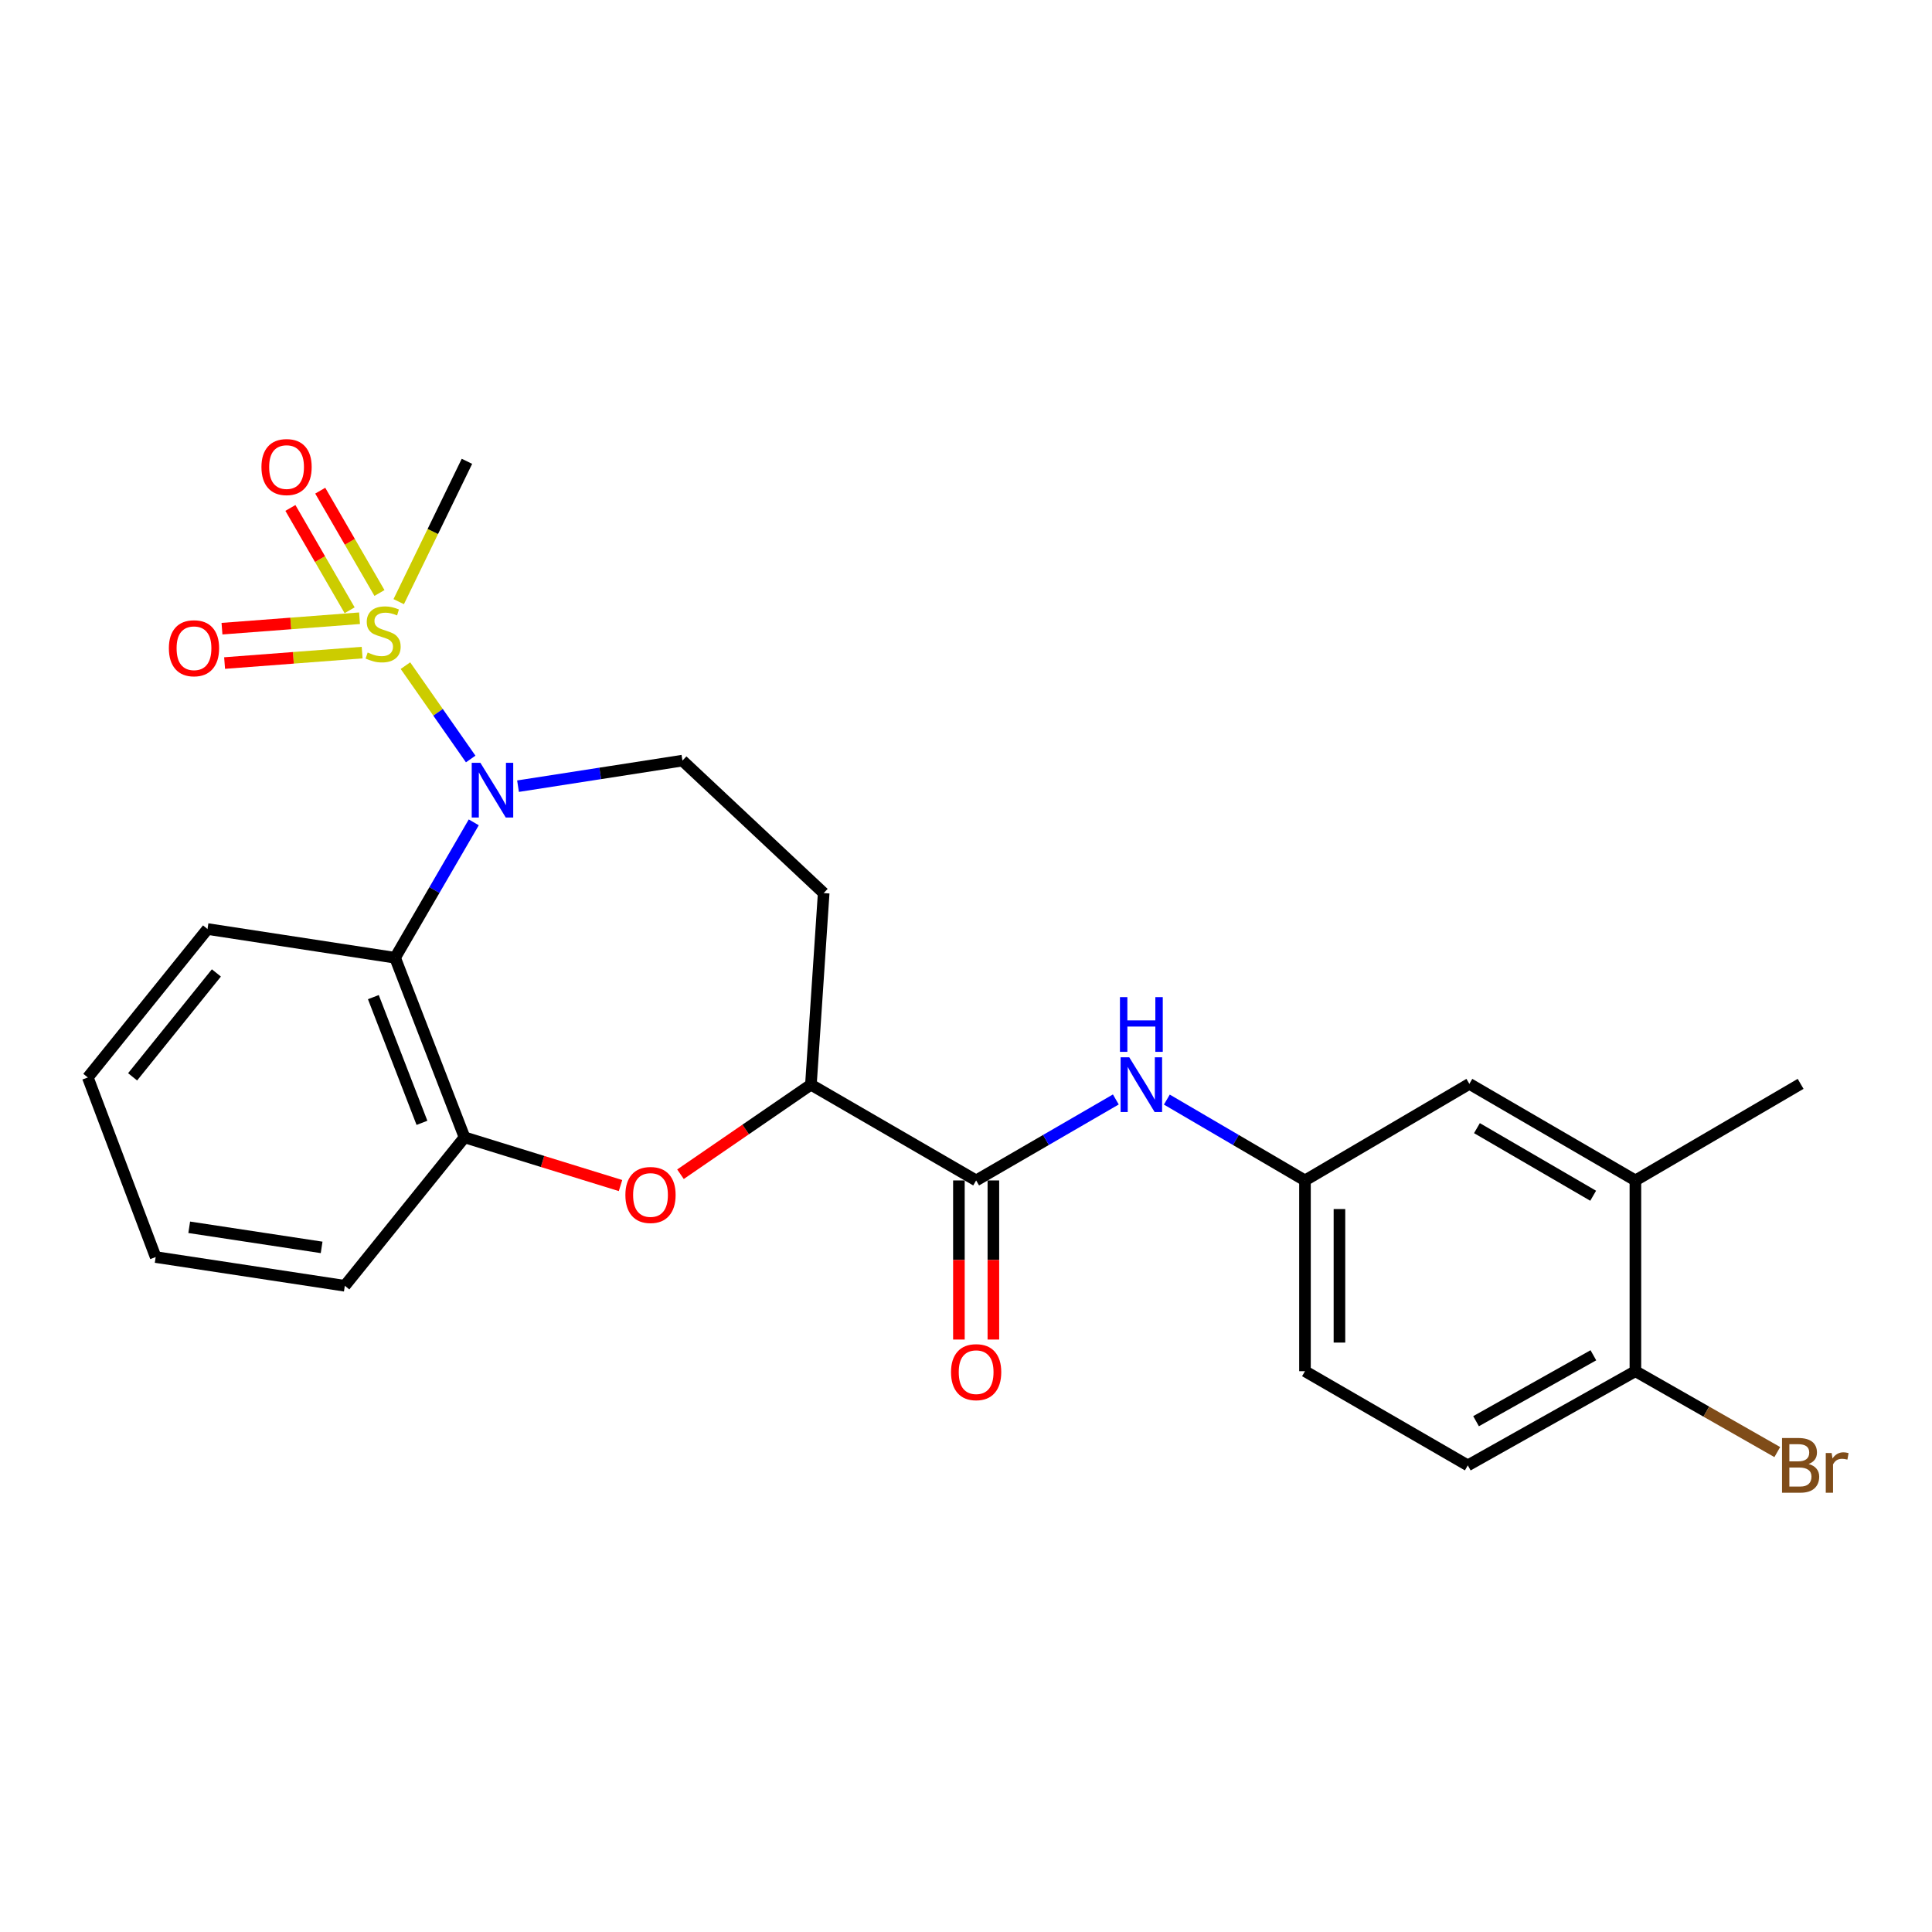 <?xml version='1.0' encoding='iso-8859-1'?>
<svg version='1.1' baseProfile='full'
              xmlns='http://www.w3.org/2000/svg'
                      xmlns:rdkit='http://www.rdkit.org/xml'
                      xmlns:xlink='http://www.w3.org/1999/xlink'
                  xml:space='preserve'
width='1000px' height='1000px' viewBox='0 0 1000 1000'>
<!-- END OF HEADER -->
<rect style='opacity:1.0;fill:#FFFFFF;stroke:none' width='1000' height='1000' x='0' y='0'> </rect>
<path class='bond-0' d='M 209.853,344.536 L 226.741,368.694' style='fill:none;fill-rule:evenodd;stroke:#CCCC00;stroke-width:6px;stroke-linecap:butt;stroke-linejoin:miter;stroke-opacity:1' />
<path class='bond-0' d='M 226.741,368.694 L 243.63,392.852' style='fill:none;fill-rule:evenodd;stroke:#0000FF;stroke-width:6px;stroke-linecap:butt;stroke-linejoin:miter;stroke-opacity:1' />
<path class='bond-8' d='M 196.408,306.931 L 181.081,280.452' style='fill:none;fill-rule:evenodd;stroke:#CCCC00;stroke-width:6px;stroke-linecap:butt;stroke-linejoin:miter;stroke-opacity:1' />
<path class='bond-8' d='M 181.081,280.452 L 165.755,253.973' style='fill:none;fill-rule:evenodd;stroke:#FF0000;stroke-width:6px;stroke-linecap:butt;stroke-linejoin:miter;stroke-opacity:1' />
<path class='bond-8' d='M 180.966,315.869 L 165.639,289.39' style='fill:none;fill-rule:evenodd;stroke:#CCCC00;stroke-width:6px;stroke-linecap:butt;stroke-linejoin:miter;stroke-opacity:1' />
<path class='bond-8' d='M 165.639,289.39 L 150.313,262.911' style='fill:none;fill-rule:evenodd;stroke:#FF0000;stroke-width:6px;stroke-linecap:butt;stroke-linejoin:miter;stroke-opacity:1' />
<path class='bond-9' d='M 186.093,319.995 L 150.496,322.698' style='fill:none;fill-rule:evenodd;stroke:#CCCC00;stroke-width:6px;stroke-linecap:butt;stroke-linejoin:miter;stroke-opacity:1' />
<path class='bond-9' d='M 150.496,322.698 L 114.898,325.401' style='fill:none;fill-rule:evenodd;stroke:#FF0000;stroke-width:6px;stroke-linecap:butt;stroke-linejoin:miter;stroke-opacity:1' />
<path class='bond-9' d='M 187.444,337.786 L 151.847,340.489' style='fill:none;fill-rule:evenodd;stroke:#CCCC00;stroke-width:6px;stroke-linecap:butt;stroke-linejoin:miter;stroke-opacity:1' />
<path class='bond-9' d='M 151.847,340.489 L 116.249,343.192' style='fill:none;fill-rule:evenodd;stroke:#FF0000;stroke-width:6px;stroke-linecap:butt;stroke-linejoin:miter;stroke-opacity:1' />
<path class='bond-17' d='M 206.374,311.413 L 224.032,275.093' style='fill:none;fill-rule:evenodd;stroke:#CCCC00;stroke-width:6px;stroke-linecap:butt;stroke-linejoin:miter;stroke-opacity:1' />
<path class='bond-17' d='M 224.032,275.093 L 241.689,238.773' style='fill:none;fill-rule:evenodd;stroke:#000000;stroke-width:6px;stroke-linecap:butt;stroke-linejoin:miter;stroke-opacity:1' />
<path class='bond-1' d='M 245.218,425.646 L 224.858,460.689' style='fill:none;fill-rule:evenodd;stroke:#0000FF;stroke-width:6px;stroke-linecap:butt;stroke-linejoin:miter;stroke-opacity:1' />
<path class='bond-1' d='M 224.858,460.689 L 204.498,495.731' style='fill:none;fill-rule:evenodd;stroke:#000000;stroke-width:6px;stroke-linecap:butt;stroke-linejoin:miter;stroke-opacity:1' />
<path class='bond-6' d='M 268.13,406.922 L 310.682,400.308' style='fill:none;fill-rule:evenodd;stroke:#0000FF;stroke-width:6px;stroke-linecap:butt;stroke-linejoin:miter;stroke-opacity:1' />
<path class='bond-6' d='M 310.682,400.308 L 353.233,393.693' style='fill:none;fill-rule:evenodd;stroke:#000000;stroke-width:6px;stroke-linecap:butt;stroke-linejoin:miter;stroke-opacity:1' />
<path class='bond-4' d='M 204.498,495.731 L 240.44,588.689' style='fill:none;fill-rule:evenodd;stroke:#000000;stroke-width:6px;stroke-linecap:butt;stroke-linejoin:miter;stroke-opacity:1' />
<path class='bond-4' d='M 193.248,516.109 L 218.407,581.18' style='fill:none;fill-rule:evenodd;stroke:#000000;stroke-width:6px;stroke-linecap:butt;stroke-linejoin:miter;stroke-opacity:1' />
<path class='bond-20' d='M 204.498,495.731 L 107.407,480.863' style='fill:none;fill-rule:evenodd;stroke:#000000;stroke-width:6px;stroke-linecap:butt;stroke-linejoin:miter;stroke-opacity:1' />
<path class='bond-2' d='M 321.18,613.64 L 280.81,601.165' style='fill:none;fill-rule:evenodd;stroke:#FF0000;stroke-width:6px;stroke-linecap:butt;stroke-linejoin:miter;stroke-opacity:1' />
<path class='bond-2' d='M 280.81,601.165 L 240.44,588.689' style='fill:none;fill-rule:evenodd;stroke:#000000;stroke-width:6px;stroke-linecap:butt;stroke-linejoin:miter;stroke-opacity:1' />
<path class='bond-25' d='M 352.217,607.78 L 385.971,584.6' style='fill:none;fill-rule:evenodd;stroke:#FF0000;stroke-width:6px;stroke-linecap:butt;stroke-linejoin:miter;stroke-opacity:1' />
<path class='bond-25' d='M 385.971,584.6 L 419.725,561.42' style='fill:none;fill-rule:evenodd;stroke:#000000;stroke-width:6px;stroke-linecap:butt;stroke-linejoin:miter;stroke-opacity:1' />
<path class='bond-3' d='M 505.249,610.992 L 419.725,561.42' style='fill:none;fill-rule:evenodd;stroke:#000000;stroke-width:6px;stroke-linecap:butt;stroke-linejoin:miter;stroke-opacity:1' />
<path class='bond-7' d='M 505.249,610.992 L 541.4,590.035' style='fill:none;fill-rule:evenodd;stroke:#000000;stroke-width:6px;stroke-linecap:butt;stroke-linejoin:miter;stroke-opacity:1' />
<path class='bond-7' d='M 541.4,590.035 L 577.552,569.079' style='fill:none;fill-rule:evenodd;stroke:#0000FF;stroke-width:6px;stroke-linecap:butt;stroke-linejoin:miter;stroke-opacity:1' />
<path class='bond-15' d='M 496.328,610.992 L 496.328,652.169' style='fill:none;fill-rule:evenodd;stroke:#000000;stroke-width:6px;stroke-linecap:butt;stroke-linejoin:miter;stroke-opacity:1' />
<path class='bond-15' d='M 496.328,652.169 L 496.328,693.346' style='fill:none;fill-rule:evenodd;stroke:#FF0000;stroke-width:6px;stroke-linecap:butt;stroke-linejoin:miter;stroke-opacity:1' />
<path class='bond-15' d='M 514.17,610.992 L 514.17,652.169' style='fill:none;fill-rule:evenodd;stroke:#000000;stroke-width:6px;stroke-linecap:butt;stroke-linejoin:miter;stroke-opacity:1' />
<path class='bond-15' d='M 514.17,652.169 L 514.17,693.346' style='fill:none;fill-rule:evenodd;stroke:#FF0000;stroke-width:6px;stroke-linecap:butt;stroke-linejoin:miter;stroke-opacity:1' />
<path class='bond-21' d='M 240.44,588.689 L 178.478,665.52' style='fill:none;fill-rule:evenodd;stroke:#000000;stroke-width:6px;stroke-linecap:butt;stroke-linejoin:miter;stroke-opacity:1' />
<path class='bond-5' d='M 419.725,561.42 L 426.337,462.267' style='fill:none;fill-rule:evenodd;stroke:#000000;stroke-width:6px;stroke-linecap:butt;stroke-linejoin:miter;stroke-opacity:1' />
<path class='bond-10' d='M 353.233,393.693 L 426.337,462.267' style='fill:none;fill-rule:evenodd;stroke:#000000;stroke-width:6px;stroke-linecap:butt;stroke-linejoin:miter;stroke-opacity:1' />
<path class='bond-12' d='M 603.956,569.143 L 639.705,590.067' style='fill:none;fill-rule:evenodd;stroke:#0000FF;stroke-width:6px;stroke-linecap:butt;stroke-linejoin:miter;stroke-opacity:1' />
<path class='bond-12' d='M 639.705,590.067 L 675.454,610.992' style='fill:none;fill-rule:evenodd;stroke:#000000;stroke-width:6px;stroke-linecap:butt;stroke-linejoin:miter;stroke-opacity:1' />
<path class='bond-11' d='M 846.482,610.992 L 760.541,561.004' style='fill:none;fill-rule:evenodd;stroke:#000000;stroke-width:6px;stroke-linecap:butt;stroke-linejoin:miter;stroke-opacity:1' />
<path class='bond-11' d='M 824.62,618.917 L 764.462,583.925' style='fill:none;fill-rule:evenodd;stroke:#000000;stroke-width:6px;stroke-linecap:butt;stroke-linejoin:miter;stroke-opacity:1' />
<path class='bond-22' d='M 846.482,610.992 L 931.995,561.004' style='fill:none;fill-rule:evenodd;stroke:#000000;stroke-width:6px;stroke-linecap:butt;stroke-linejoin:miter;stroke-opacity:1' />
<path class='bond-27' d='M 846.482,610.992 L 846.482,709.729' style='fill:none;fill-rule:evenodd;stroke:#000000;stroke-width:6px;stroke-linecap:butt;stroke-linejoin:miter;stroke-opacity:1' />
<path class='bond-14' d='M 675.454,610.992 L 760.541,561.004' style='fill:none;fill-rule:evenodd;stroke:#000000;stroke-width:6px;stroke-linecap:butt;stroke-linejoin:miter;stroke-opacity:1' />
<path class='bond-18' d='M 675.454,610.992 L 675.454,709.729' style='fill:none;fill-rule:evenodd;stroke:#000000;stroke-width:6px;stroke-linecap:butt;stroke-linejoin:miter;stroke-opacity:1' />
<path class='bond-18' d='M 693.296,625.802 L 693.296,694.918' style='fill:none;fill-rule:evenodd;stroke:#000000;stroke-width:6px;stroke-linecap:butt;stroke-linejoin:miter;stroke-opacity:1' />
<path class='bond-13' d='M 846.482,709.729 L 759.729,758.478' style='fill:none;fill-rule:evenodd;stroke:#000000;stroke-width:6px;stroke-linecap:butt;stroke-linejoin:miter;stroke-opacity:1' />
<path class='bond-13' d='M 824.728,701.487 L 764.001,735.611' style='fill:none;fill-rule:evenodd;stroke:#000000;stroke-width:6px;stroke-linecap:butt;stroke-linejoin:miter;stroke-opacity:1' />
<path class='bond-19' d='M 846.482,709.729 L 883.198,730.66' style='fill:none;fill-rule:evenodd;stroke:#000000;stroke-width:6px;stroke-linecap:butt;stroke-linejoin:miter;stroke-opacity:1' />
<path class='bond-19' d='M 883.198,730.66 L 919.915,751.591' style='fill:none;fill-rule:evenodd;stroke:#7F4C19;stroke-width:6px;stroke-linecap:butt;stroke-linejoin:miter;stroke-opacity:1' />
<path class='bond-16' d='M 759.729,758.478 L 675.454,709.729' style='fill:none;fill-rule:evenodd;stroke:#000000;stroke-width:6px;stroke-linecap:butt;stroke-linejoin:miter;stroke-opacity:1' />
<path class='bond-23' d='M 107.407,480.863 L 45.455,557.693' style='fill:none;fill-rule:evenodd;stroke:#000000;stroke-width:6px;stroke-linecap:butt;stroke-linejoin:miter;stroke-opacity:1' />
<path class='bond-23' d='M 112.003,503.587 L 68.637,557.368' style='fill:none;fill-rule:evenodd;stroke:#000000;stroke-width:6px;stroke-linecap:butt;stroke-linejoin:miter;stroke-opacity:1' />
<path class='bond-26' d='M 178.478,665.52 L 80.574,650.651' style='fill:none;fill-rule:evenodd;stroke:#000000;stroke-width:6px;stroke-linecap:butt;stroke-linejoin:miter;stroke-opacity:1' />
<path class='bond-26' d='M 166.472,645.649 L 97.939,635.242' style='fill:none;fill-rule:evenodd;stroke:#000000;stroke-width:6px;stroke-linecap:butt;stroke-linejoin:miter;stroke-opacity:1' />
<path class='bond-24' d='M 45.455,557.693 L 80.574,650.651' style='fill:none;fill-rule:evenodd;stroke:#000000;stroke-width:6px;stroke-linecap:butt;stroke-linejoin:miter;stroke-opacity:1' />
<path  class='atom-0' d='M 190.303 337.734
Q 190.623 337.854, 191.943 338.414
Q 193.263 338.974, 194.703 339.334
Q 196.183 339.654, 197.623 339.654
Q 200.303 339.654, 201.863 338.374
Q 203.423 337.054, 203.423 334.774
Q 203.423 333.214, 202.623 332.254
Q 201.863 331.294, 200.663 330.774
Q 199.463 330.254, 197.463 329.654
Q 194.943 328.894, 193.423 328.174
Q 191.943 327.454, 190.863 325.934
Q 189.823 324.414, 189.823 321.854
Q 189.823 318.294, 192.223 316.094
Q 194.663 313.894, 199.463 313.894
Q 202.743 313.894, 206.463 315.454
L 205.543 318.534
Q 202.143 317.134, 199.583 317.134
Q 196.823 317.134, 195.303 318.294
Q 193.783 319.414, 193.823 321.374
Q 193.823 322.894, 194.583 323.814
Q 195.383 324.734, 196.503 325.254
Q 197.663 325.774, 199.583 326.374
Q 202.143 327.174, 203.663 327.974
Q 205.183 328.774, 206.263 330.414
Q 207.383 332.014, 207.383 334.774
Q 207.383 338.694, 204.743 340.814
Q 202.143 342.894, 197.783 342.894
Q 195.263 342.894, 193.343 342.334
Q 191.463 341.814, 189.223 340.894
L 190.303 337.734
' fill='#CCCC00'/>
<path  class='atom-1' d='M 248.643 394.818
L 257.923 409.818
Q 258.843 411.298, 260.323 413.978
Q 261.803 416.658, 261.883 416.818
L 261.883 394.818
L 265.643 394.818
L 265.643 423.138
L 261.763 423.138
L 251.803 406.738
Q 250.643 404.818, 249.403 402.618
Q 248.203 400.418, 247.843 399.738
L 247.843 423.138
L 244.163 423.138
L 244.163 394.818
L 248.643 394.818
' fill='#0000FF'/>
<path  class='atom-3' d='M 323.699 618.516
Q 323.699 611.716, 327.059 607.916
Q 330.419 604.116, 336.699 604.116
Q 342.979 604.116, 346.339 607.916
Q 349.699 611.716, 349.699 618.516
Q 349.699 625.396, 346.299 629.316
Q 342.899 633.196, 336.699 633.196
Q 330.459 633.196, 327.059 629.316
Q 323.699 625.436, 323.699 618.516
M 336.699 629.996
Q 341.019 629.996, 343.339 627.116
Q 345.699 624.196, 345.699 618.516
Q 345.699 612.956, 343.339 610.156
Q 341.019 607.316, 336.699 607.316
Q 332.379 607.316, 330.019 610.116
Q 327.699 612.916, 327.699 618.516
Q 327.699 624.236, 330.019 627.116
Q 332.379 629.996, 336.699 629.996
' fill='#FF0000'/>
<path  class='atom-8' d='M 584.503 547.26
L 593.783 562.26
Q 594.703 563.74, 596.183 566.42
Q 597.663 569.1, 597.743 569.26
L 597.743 547.26
L 601.503 547.26
L 601.503 575.58
L 597.623 575.58
L 587.663 559.18
Q 586.503 557.26, 585.263 555.06
Q 584.063 552.86, 583.703 552.18
L 583.703 575.58
L 580.023 575.58
L 580.023 547.26
L 584.503 547.26
' fill='#0000FF'/>
<path  class='atom-8' d='M 579.683 516.108
L 583.523 516.108
L 583.523 528.148
L 598.003 528.148
L 598.003 516.108
L 601.843 516.108
L 601.843 544.428
L 598.003 544.428
L 598.003 531.348
L 583.523 531.348
L 583.523 544.428
L 579.683 544.428
L 579.683 516.108
' fill='#0000FF'/>
<path  class='atom-9' d='M 135.325 241.748
Q 135.325 234.948, 138.685 231.148
Q 142.045 227.348, 148.325 227.348
Q 154.605 227.348, 157.965 231.148
Q 161.325 234.948, 161.325 241.748
Q 161.325 248.628, 157.925 252.548
Q 154.525 256.428, 148.325 256.428
Q 142.085 256.428, 138.685 252.548
Q 135.325 248.668, 135.325 241.748
M 148.325 253.228
Q 152.645 253.228, 154.965 250.348
Q 157.325 247.428, 157.325 241.748
Q 157.325 236.188, 154.965 233.388
Q 152.645 230.548, 148.325 230.548
Q 144.005 230.548, 141.645 233.348
Q 139.325 236.148, 139.325 241.748
Q 139.325 247.468, 141.645 250.348
Q 144.005 253.228, 148.325 253.228
' fill='#FF0000'/>
<path  class='atom-10' d='M 87.409 335.528
Q 87.409 328.728, 90.769 324.928
Q 94.129 321.128, 100.409 321.128
Q 106.689 321.128, 110.049 324.928
Q 113.409 328.728, 113.409 335.528
Q 113.409 342.408, 110.009 346.328
Q 106.609 350.208, 100.409 350.208
Q 94.169 350.208, 90.769 346.328
Q 87.409 342.448, 87.409 335.528
M 100.409 347.008
Q 104.729 347.008, 107.049 344.128
Q 109.409 341.208, 109.409 335.528
Q 109.409 329.968, 107.049 327.168
Q 104.729 324.328, 100.409 324.328
Q 96.089 324.328, 93.729 327.128
Q 91.409 329.928, 91.409 335.528
Q 91.409 341.248, 93.729 344.128
Q 96.089 347.008, 100.409 347.008
' fill='#FF0000'/>
<path  class='atom-16' d='M 492.249 710.225
Q 492.249 703.425, 495.609 699.625
Q 498.969 695.825, 505.249 695.825
Q 511.529 695.825, 514.889 699.625
Q 518.249 703.425, 518.249 710.225
Q 518.249 717.105, 514.849 721.025
Q 511.449 724.905, 505.249 724.905
Q 499.009 724.905, 495.609 721.025
Q 492.249 717.145, 492.249 710.225
M 505.249 721.705
Q 509.569 721.705, 511.889 718.825
Q 514.249 715.905, 514.249 710.225
Q 514.249 704.665, 511.889 701.865
Q 509.569 699.025, 505.249 699.025
Q 500.929 699.025, 498.569 701.825
Q 496.249 704.625, 496.249 710.225
Q 496.249 715.945, 498.569 718.825
Q 500.929 721.705, 505.249 721.705
' fill='#FF0000'/>
<path  class='atom-20' d='M 936.135 757.758
Q 938.855 758.518, 940.215 760.198
Q 941.615 761.838, 941.615 764.278
Q 941.615 768.198, 939.095 770.438
Q 936.615 772.638, 931.895 772.638
L 922.375 772.638
L 922.375 744.318
L 930.735 744.318
Q 935.575 744.318, 938.015 746.278
Q 940.455 748.238, 940.455 751.838
Q 940.455 756.118, 936.135 757.758
M 926.175 747.518
L 926.175 756.398
L 930.735 756.398
Q 933.535 756.398, 934.975 755.278
Q 936.455 754.118, 936.455 751.838
Q 936.455 747.518, 930.735 747.518
L 926.175 747.518
M 931.895 769.438
Q 934.655 769.438, 936.135 768.118
Q 937.615 766.798, 937.615 764.278
Q 937.615 761.958, 935.975 760.798
Q 934.375 759.598, 931.295 759.598
L 926.175 759.598
L 926.175 769.438
L 931.895 769.438
' fill='#7F4C19'/>
<path  class='atom-20' d='M 948.055 752.078
L 948.495 754.918
Q 950.655 751.718, 954.175 751.718
Q 955.295 751.718, 956.815 752.118
L 956.215 755.478
Q 954.495 755.078, 953.535 755.078
Q 951.855 755.078, 950.735 755.758
Q 949.655 756.398, 948.775 757.958
L 948.775 772.638
L 945.015 772.638
L 945.015 752.078
L 948.055 752.078
' fill='#7F4C19'/>
</svg>
